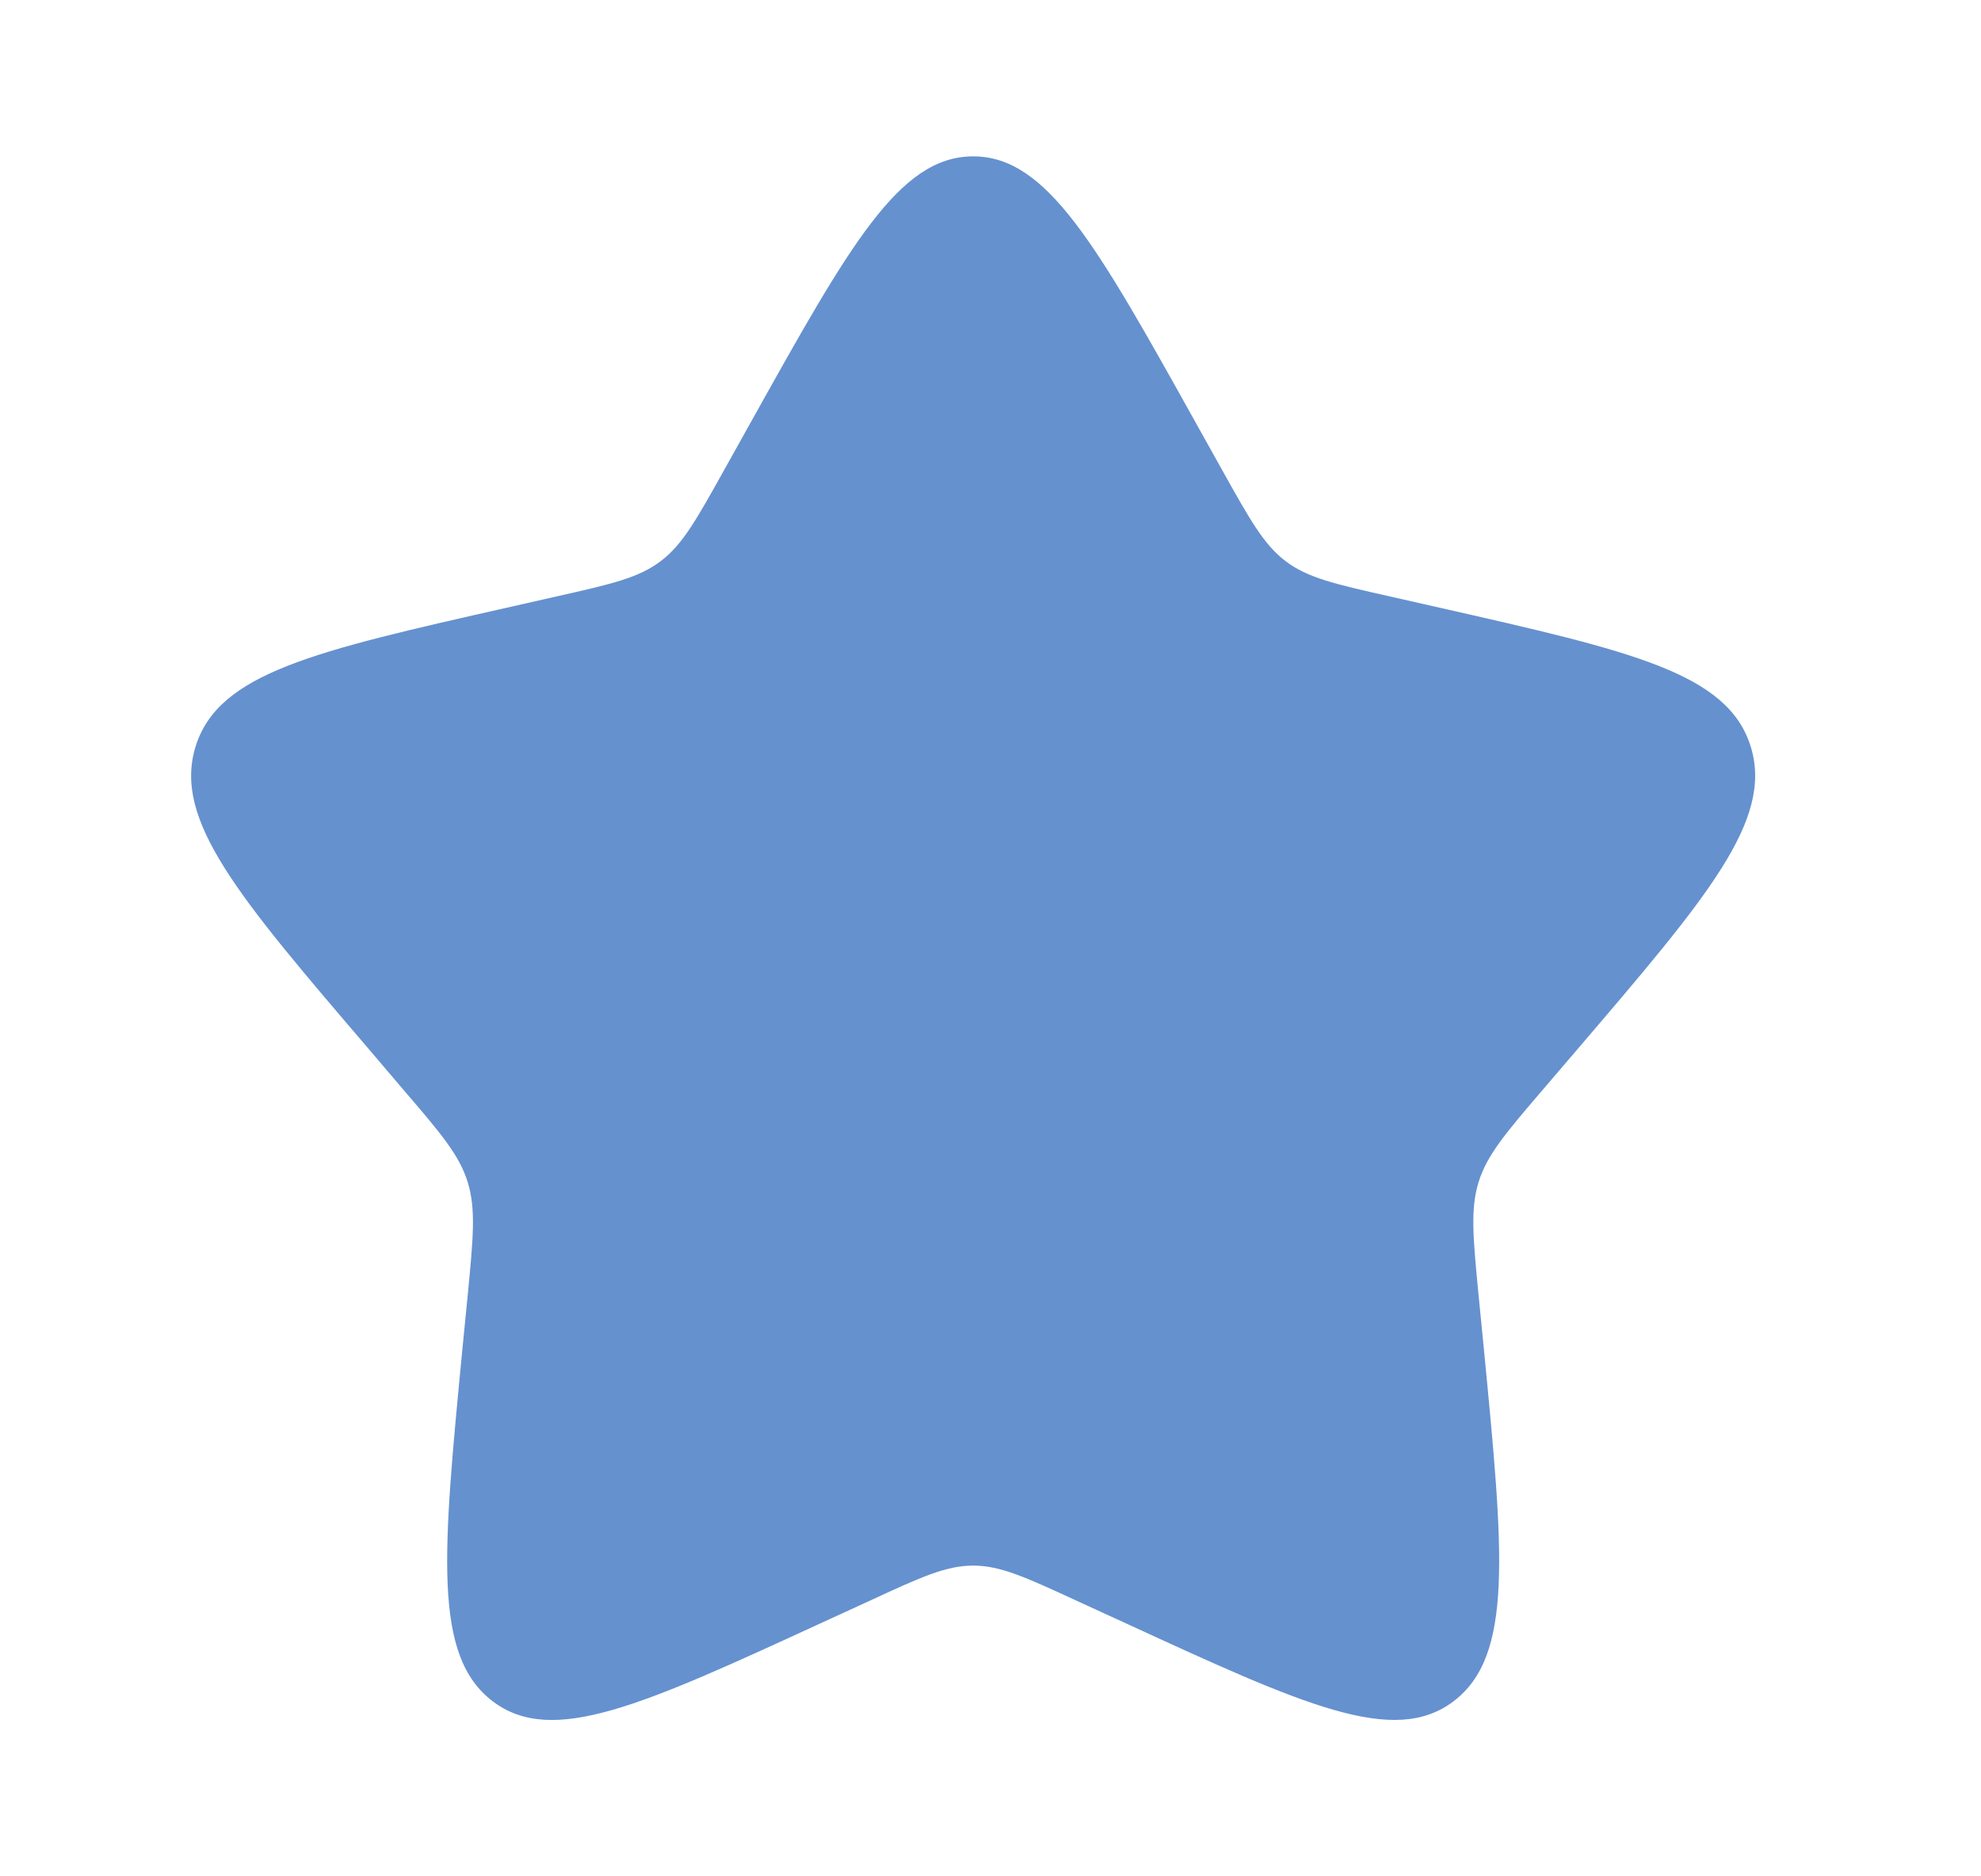 <svg xmlns="http://www.w3.org/2000/svg" fill="none" viewBox="0 0 19 18" height="18" width="19">
<path fill="#6591CF" d="M7.198 4.056C8.149 2.352 8.623 1.5 9.334 1.5C10.044 1.5 10.519 2.352 11.469 4.056L11.715 4.497C11.985 4.981 12.12 5.224 12.33 5.383C12.54 5.543 12.802 5.603 13.327 5.721L13.804 5.829C15.649 6.247 16.571 6.455 16.791 7.161C17.01 7.866 16.381 8.602 15.124 10.072L14.798 10.453C14.441 10.87 14.262 11.08 14.182 11.338C14.101 11.597 14.128 11.876 14.182 12.433L14.232 12.941C14.422 14.903 14.517 15.884 13.942 16.32C13.368 16.756 12.504 16.358 10.777 15.563L10.33 15.358C9.839 15.131 9.594 15.019 9.334 15.019C9.073 15.019 8.828 15.131 8.338 15.358L7.891 15.563C6.163 16.358 5.299 16.756 4.726 16.321C4.15 15.884 4.246 14.903 4.435 12.941L4.485 12.434C4.539 11.876 4.566 11.597 4.485 11.338C4.405 11.08 4.226 10.87 3.869 10.454L3.544 10.072C2.286 8.602 1.657 7.867 1.876 7.161C2.095 6.455 3.019 6.246 4.864 5.829L5.341 5.721C5.865 5.603 6.127 5.543 6.337 5.383C6.548 5.224 6.682 4.981 6.952 4.497L7.198 4.056Z"></path>
</svg>
